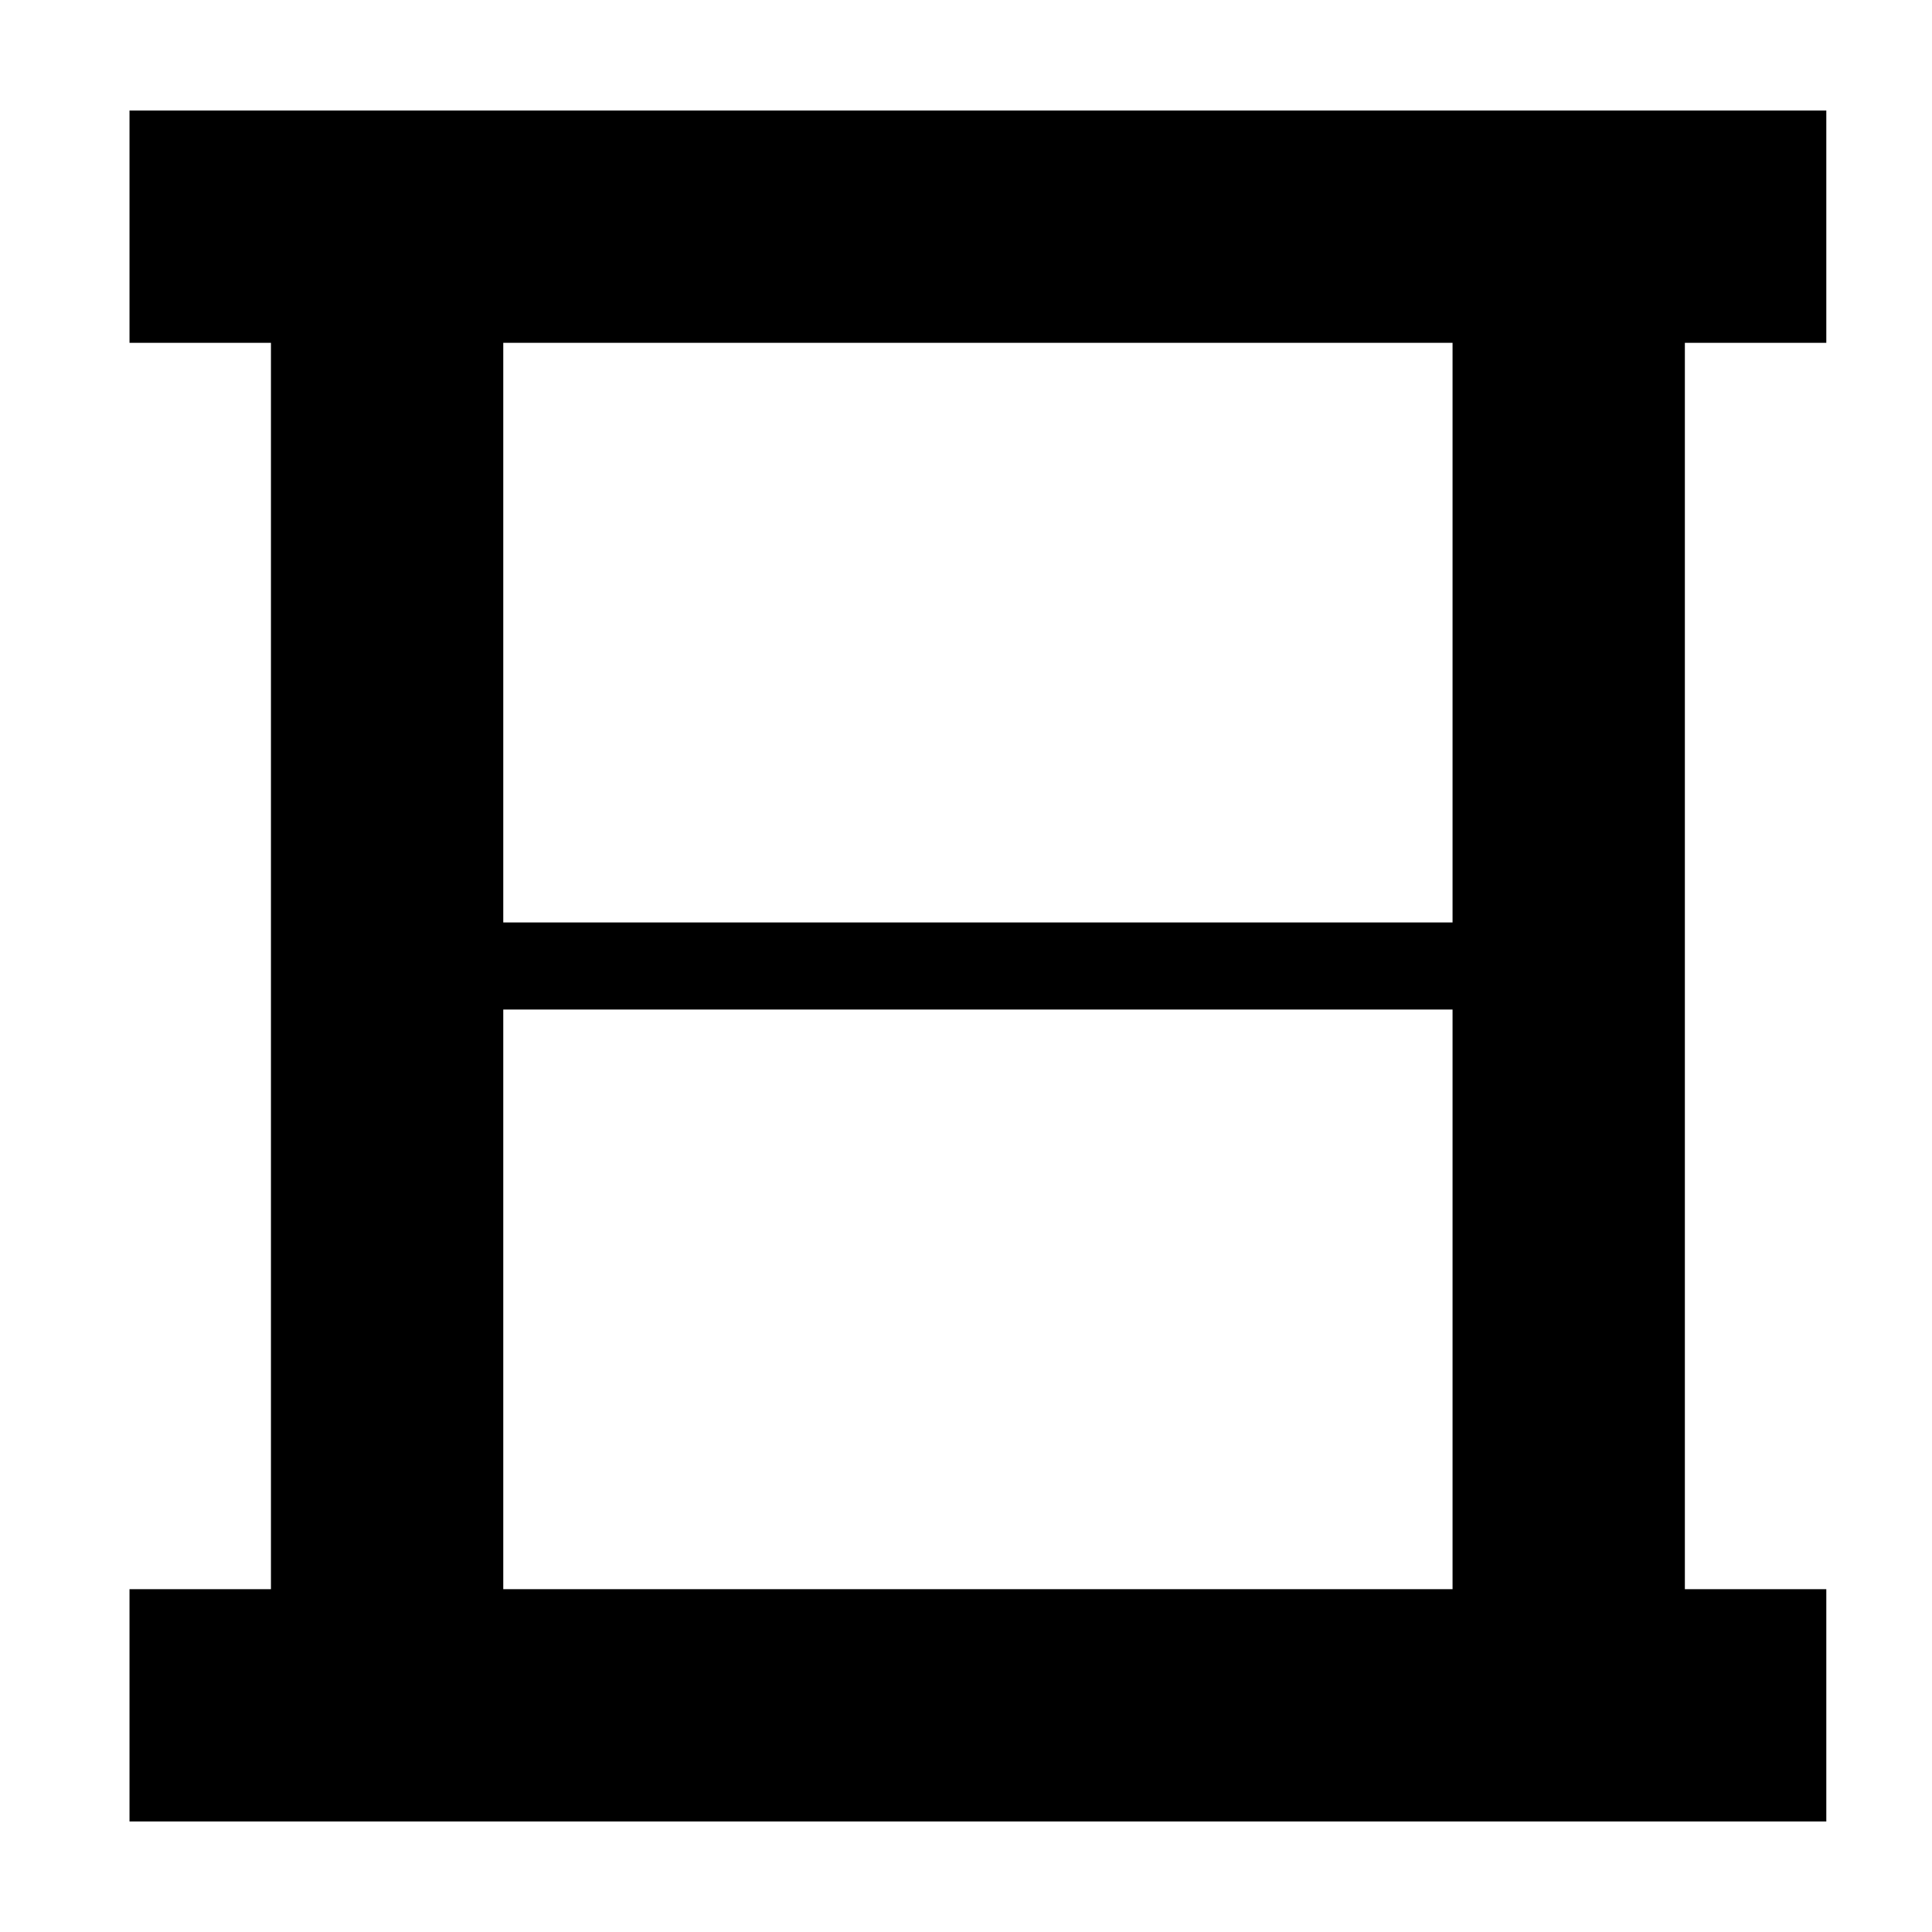 <?xml version="1.0" encoding="UTF-8"?>
<!-- Uploaded to: SVG Repo, www.svgrepo.com, Generator: SVG Repo Mixer Tools -->
<svg fill="#000000" width="800px" height="800px" version="1.1" viewBox="144 144 512 512" xmlns="http://www.w3.org/2000/svg">
 <path d="m178.32 173.29v61.562h37.484v330.3h-37.484v61.559h449.67v-61.559h-37.484v-330.3h37.484v-61.562zm99.051 215.17h251.57v-153.61h-251.57zm0 176.69h251.57v-153.61h-251.57z" fill-rule="evenodd"/>
</svg>
